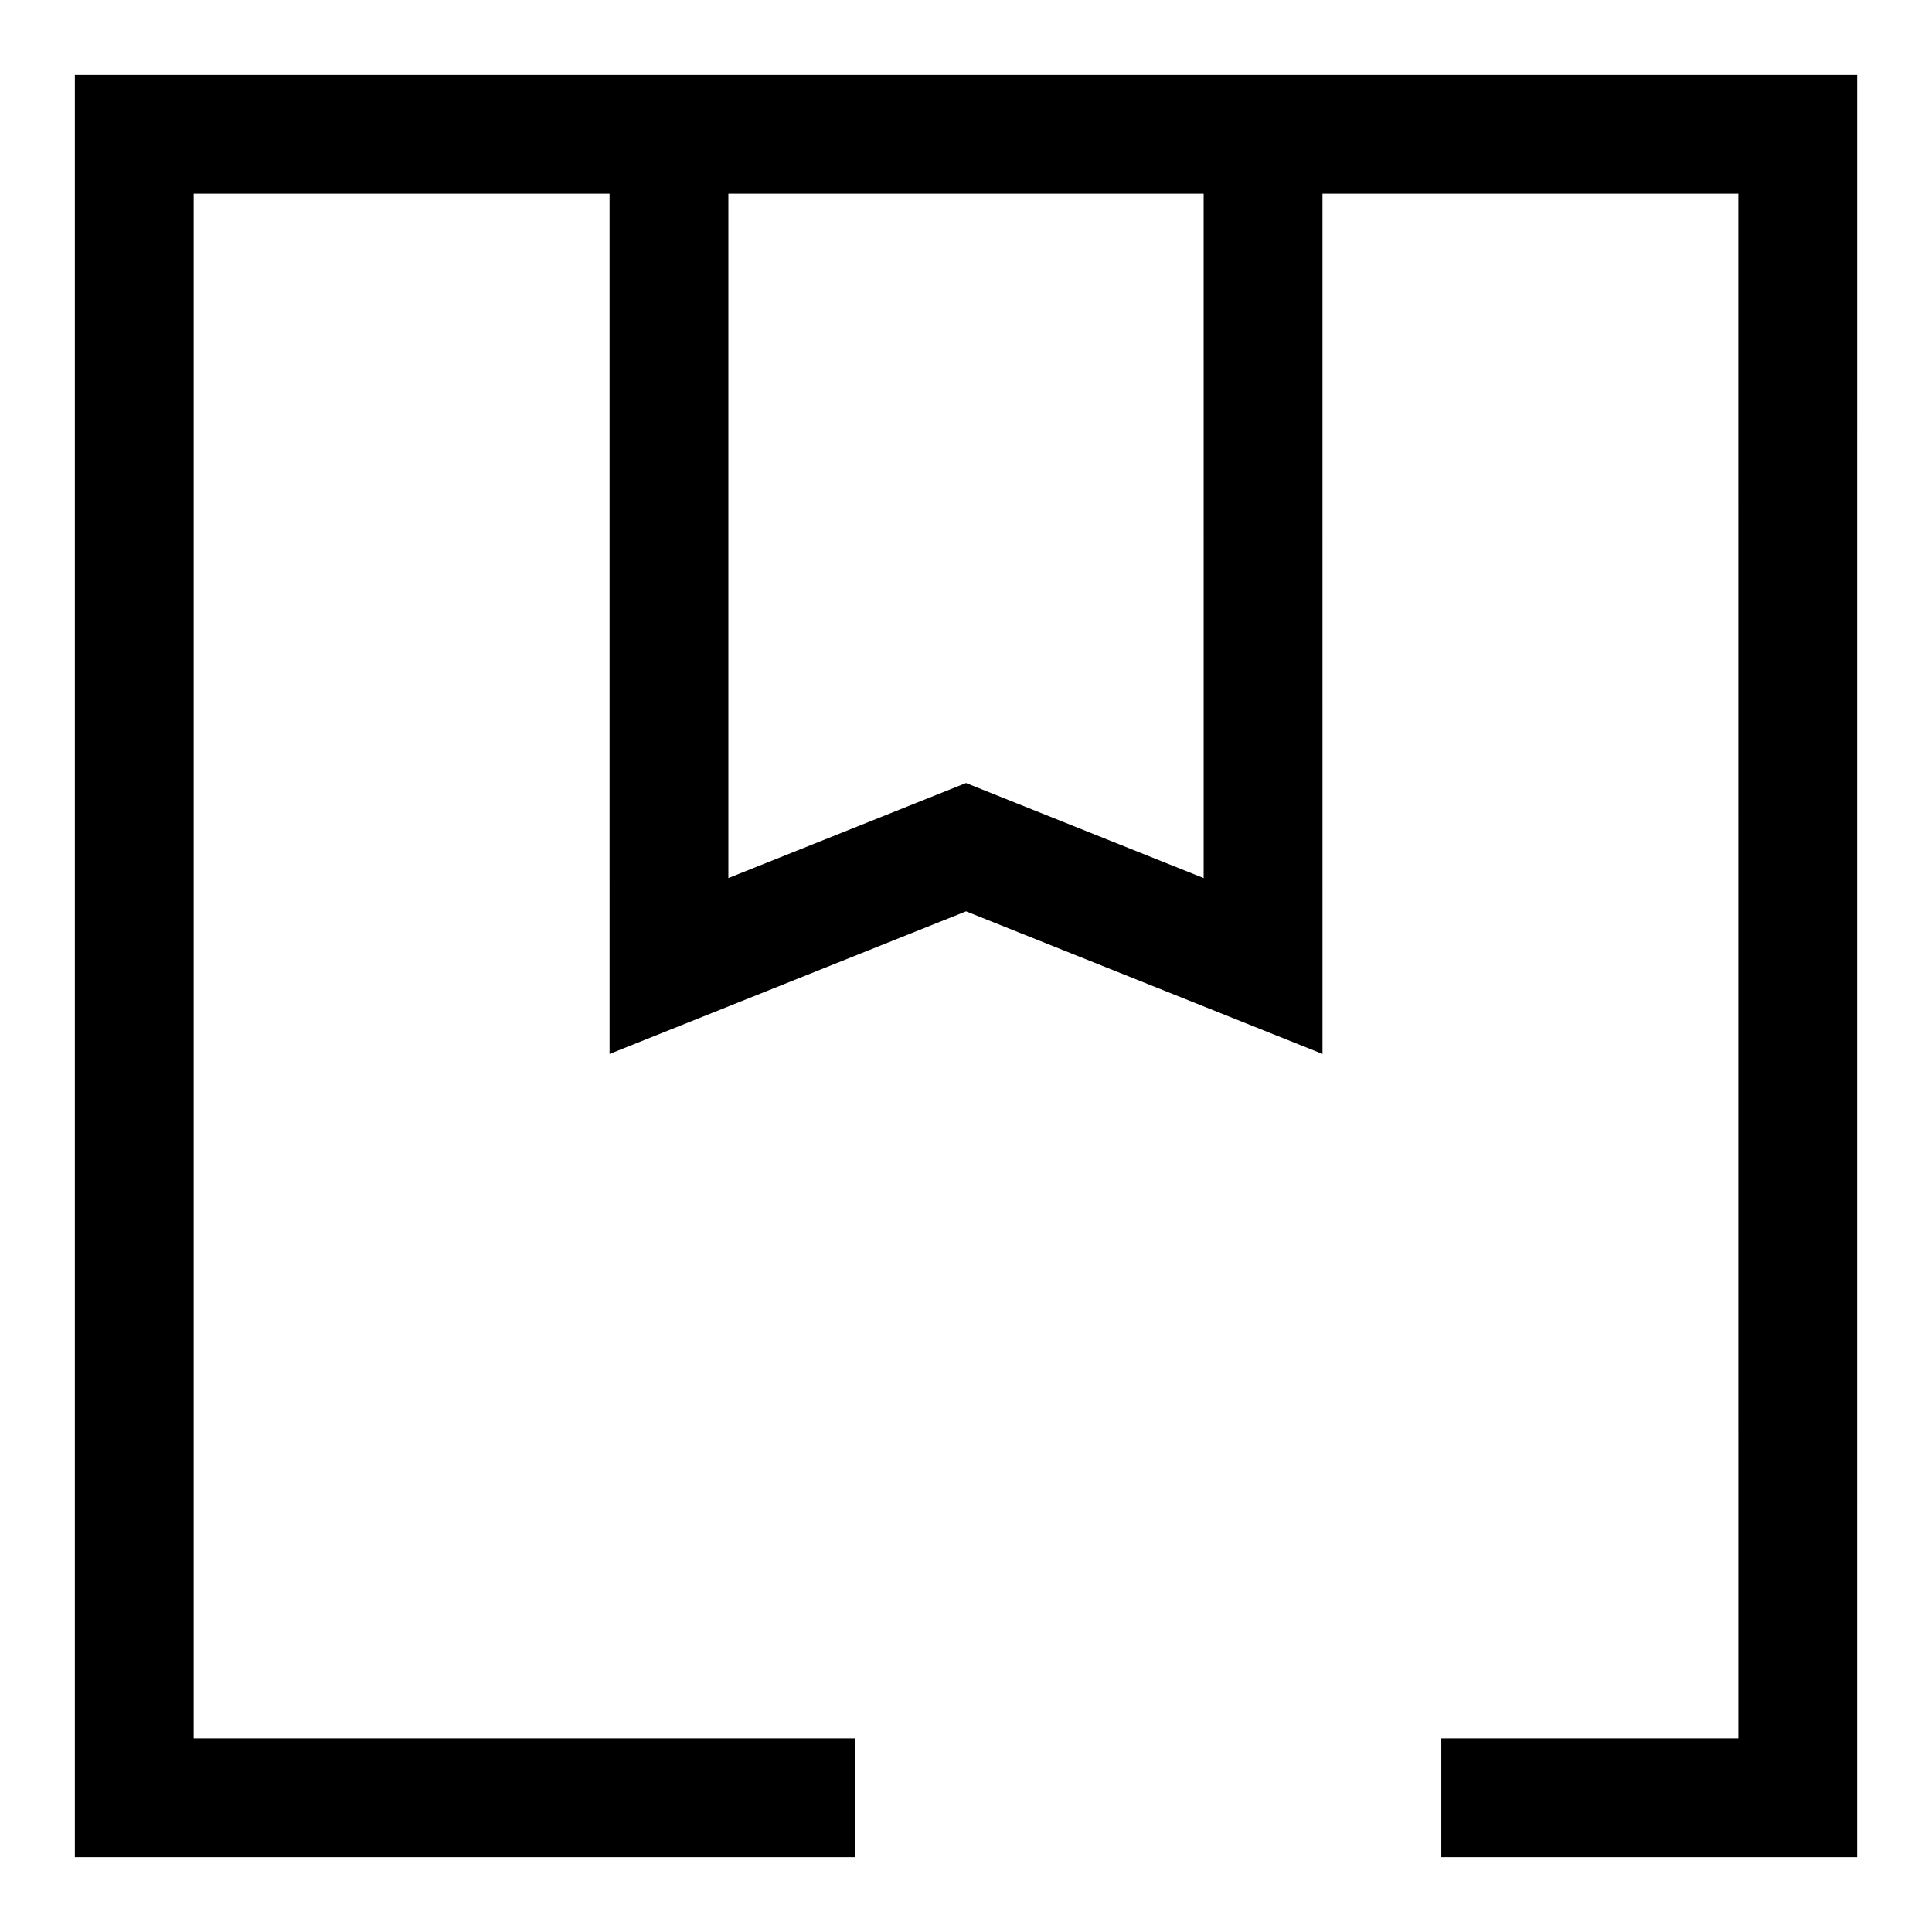 <?xml version="1.0" encoding="UTF-8"?>
<!-- Uploaded to: SVG Repo, www.svgrepo.com, Generator: SVG Repo Mixer Tools -->
<svg fill="#000000" width="800px" height="800px" version="1.1" viewBox="144 144 512 512" xmlns="http://www.w3.org/2000/svg">
 <path d="m305.54 163.84h-141.7v472.32h206.72v-31.488h-175.23v-409.35h110.21l0.004 227.98 94.465-37.785 94.465 37.785-0.004-227.98h110.21l0.004 409.35h-78.723v31.488h110.21l0.004-472.32zm157.44 212.86-62.977-25.191-62.977 25.191v-181.38h125.95z"/>
</svg>